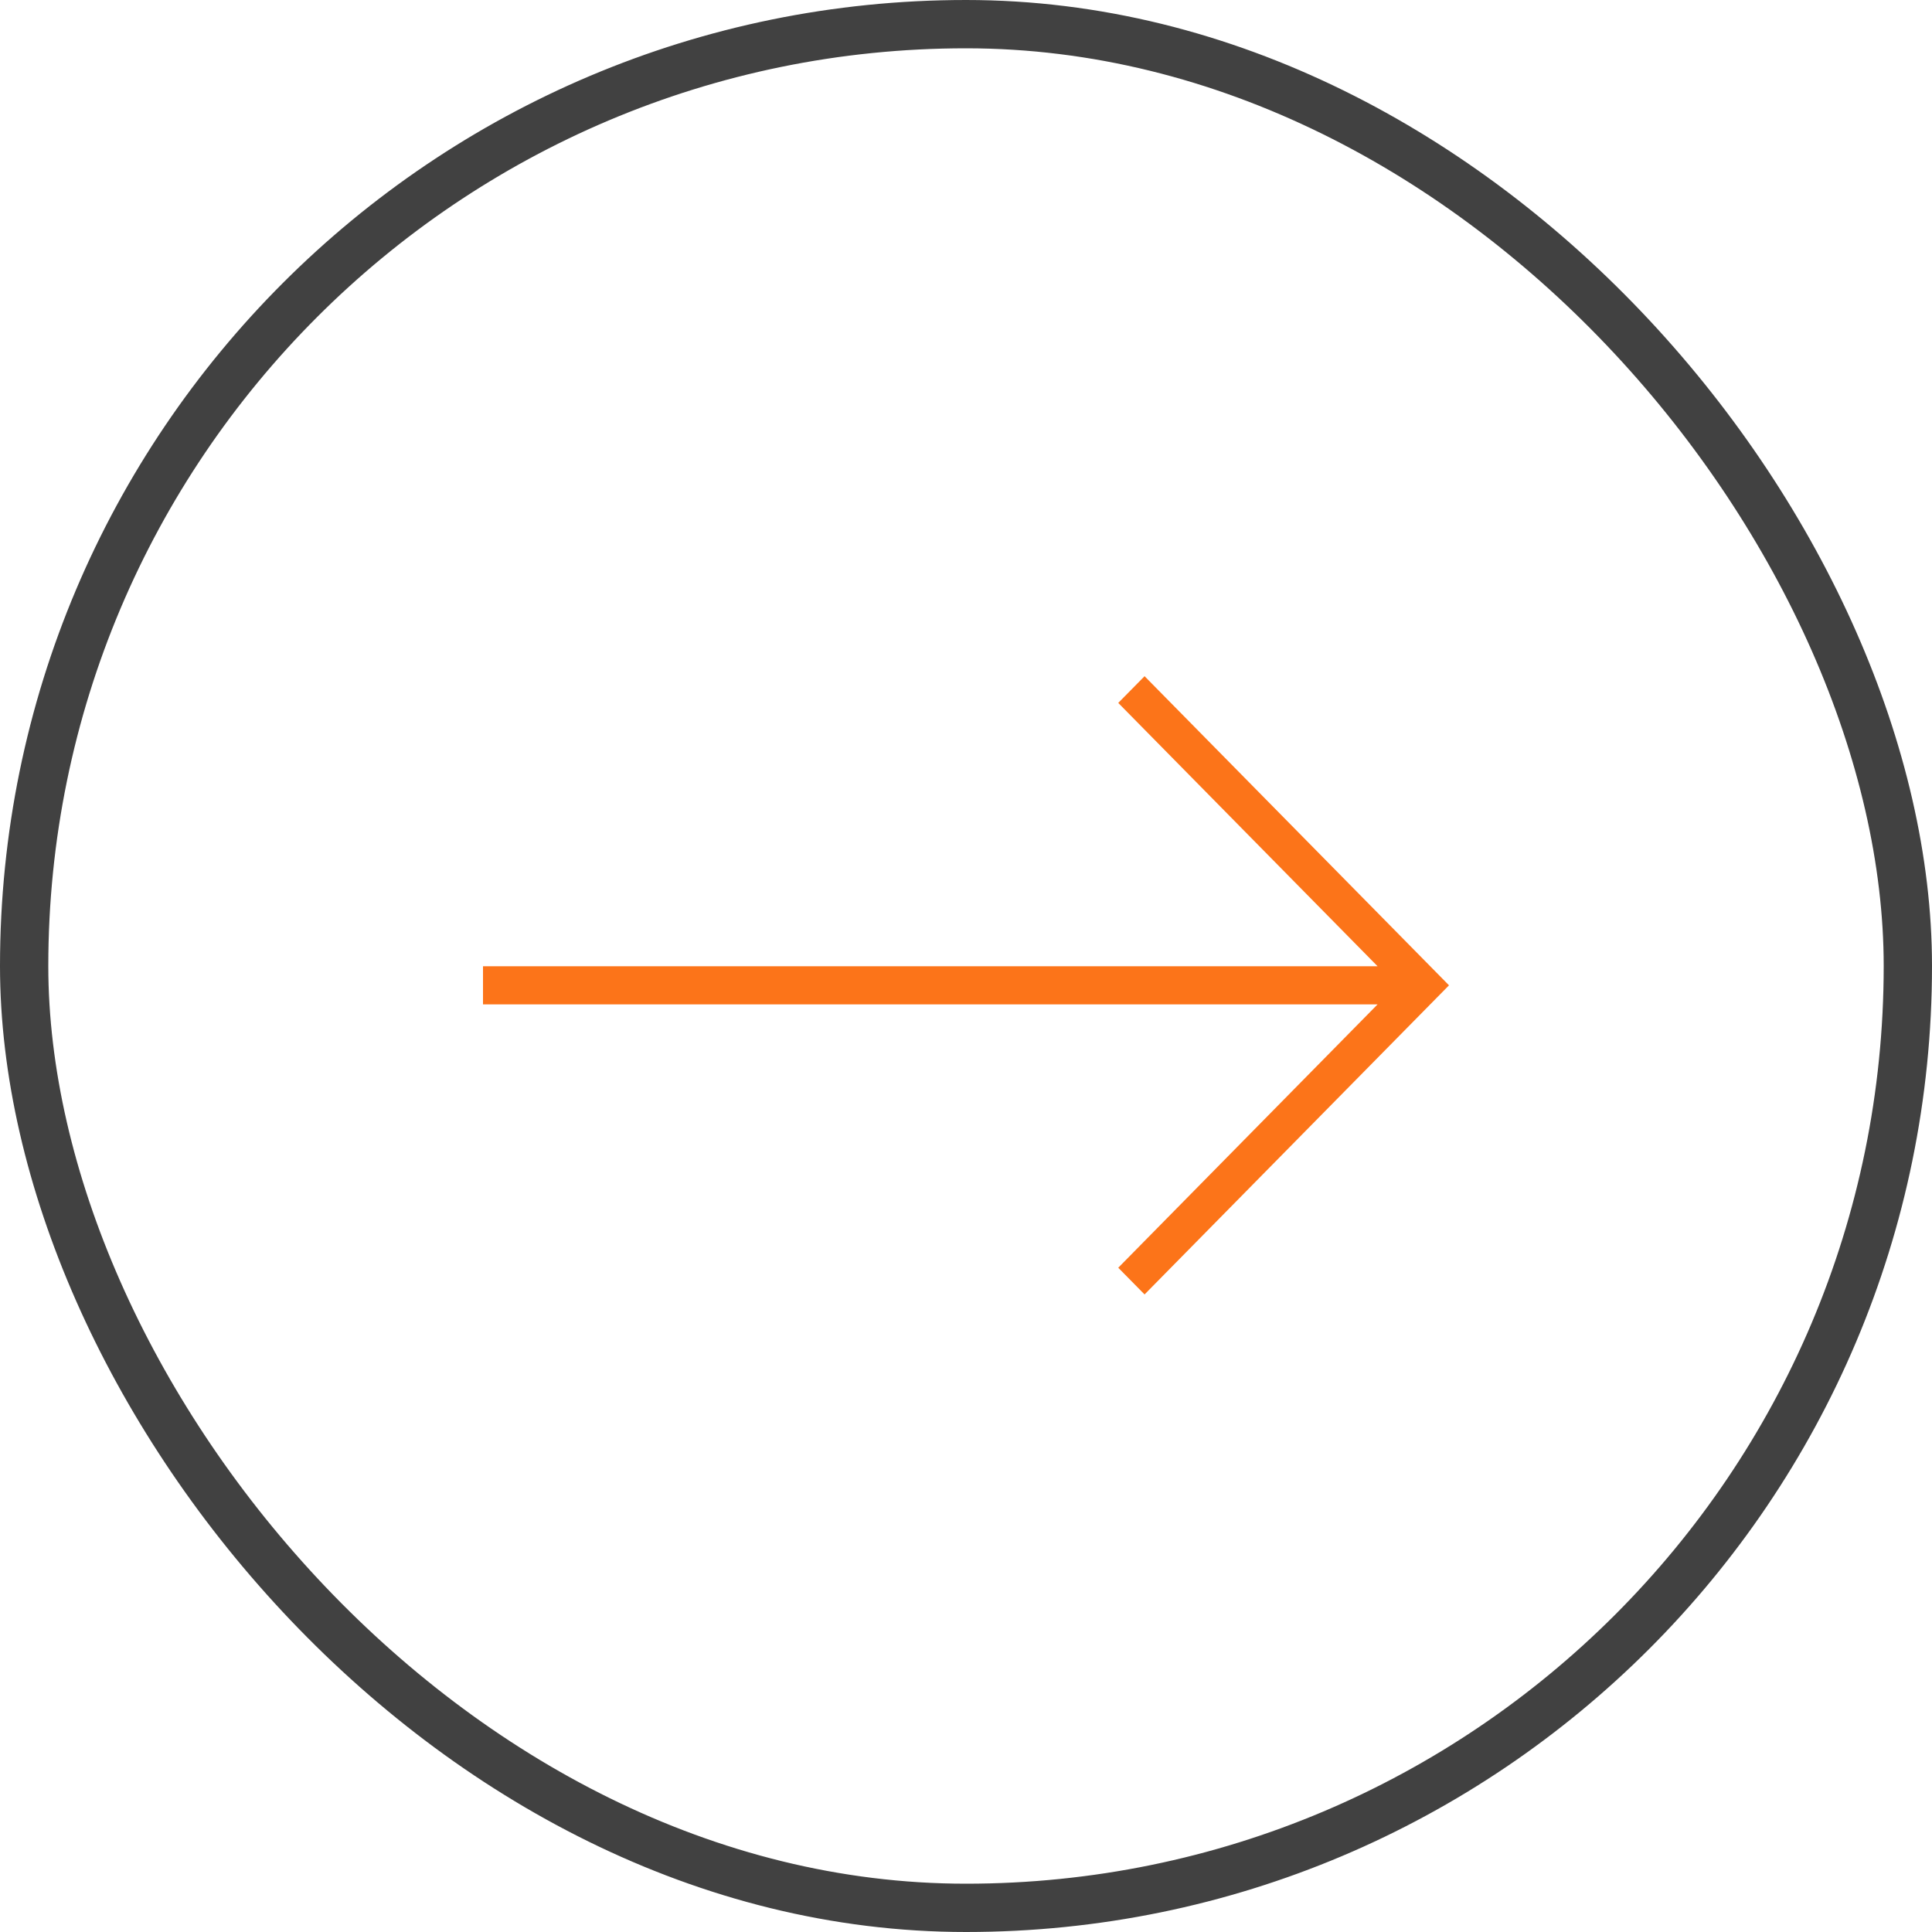 <?xml version="1.0" encoding="UTF-8"?> <svg xmlns="http://www.w3.org/2000/svg" width="40" height="40" viewBox="0 0 40 40" fill="none"> <rect x="0.5" y="0.5" width="39" height="39" rx="19.5" stroke="#414141"></rect> <path d="M23.152 26.247L23.697 26.8L30 20.4L23.697 14L23.152 14.553L28.521 20.005H10V20.795H28.521L23.152 26.247Z" fill="#FC7419"></path> </svg> 